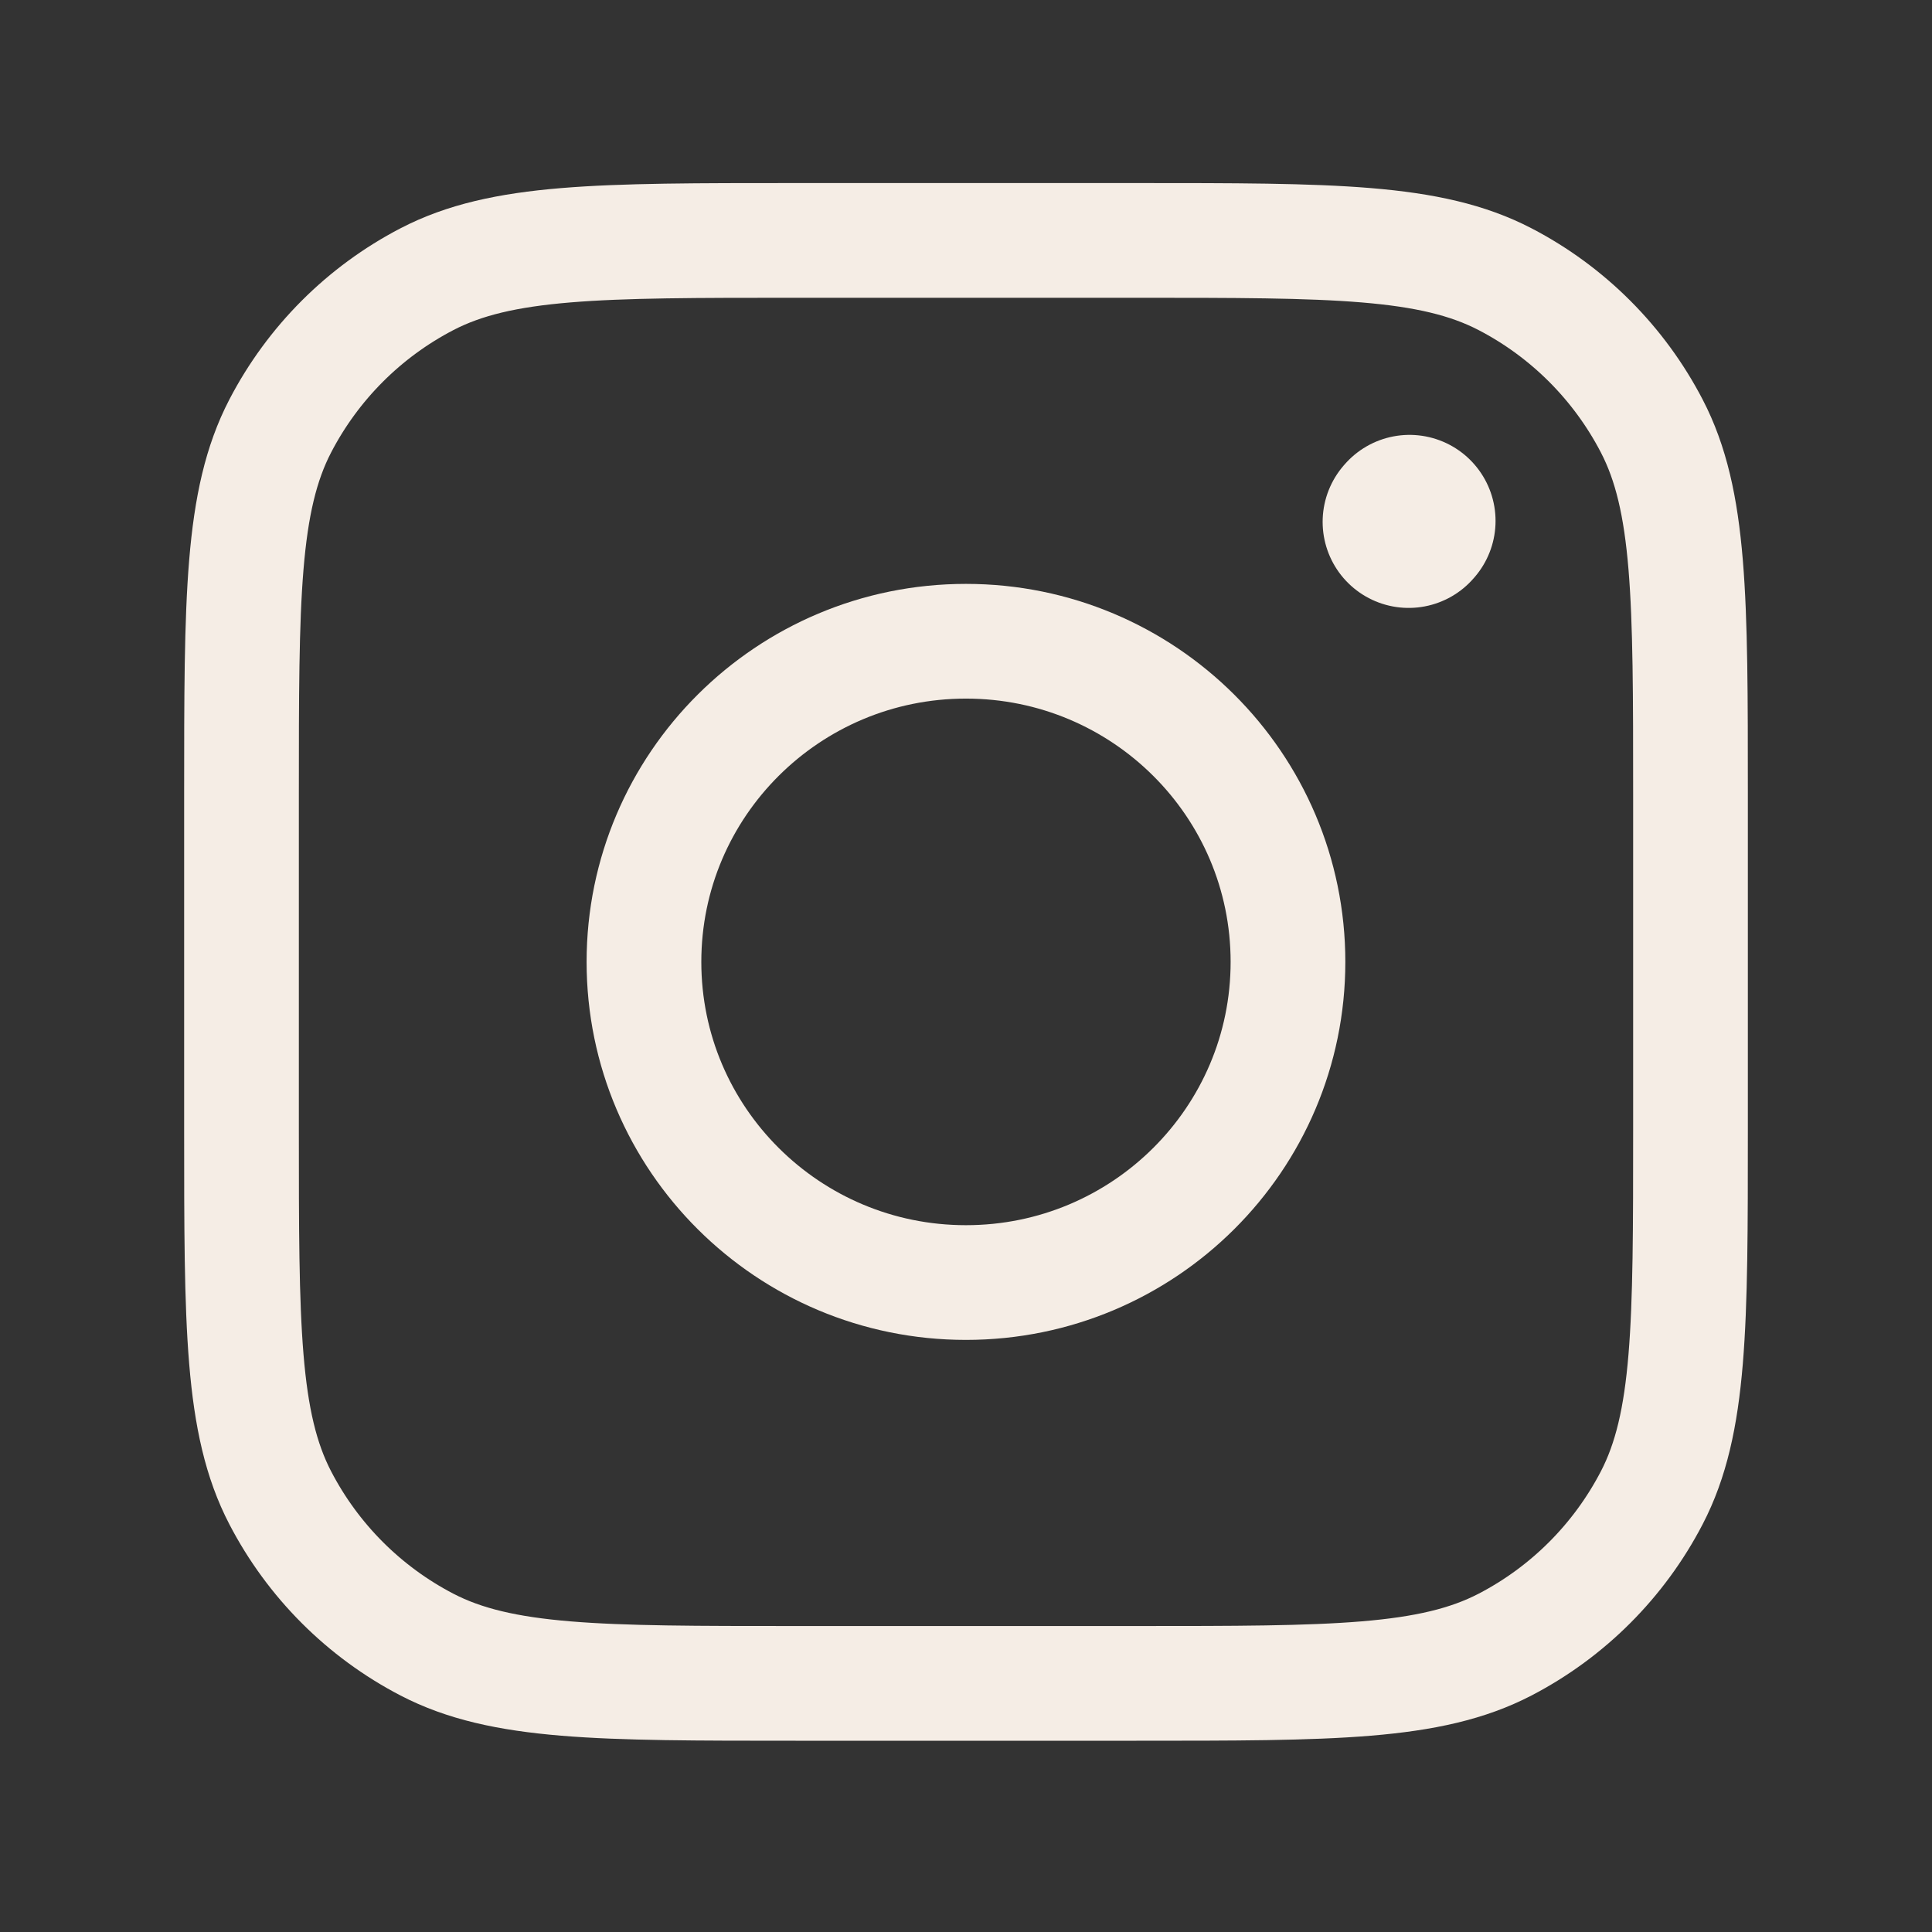 <svg width="32" height="32" viewBox="0 0 32 32" fill="none" xmlns="http://www.w3.org/2000/svg">
<rect x="0" y="0" width="32" height="32" fill="#333333" stroke="none"/>
<path d="M15.999 21.243C18.945 21.243 21.333 18.865 21.333 15.932C21.333 12.999 18.945 10.621 15.999 10.621C13.054 10.621 10.666 12.999 10.666 15.932C10.666 18.865 13.054 21.243 15.999 21.243Z" stroke="#F5EDE5" stroke-width="1.9" stroke-linecap="round" stroke-linejoin="round"/>
<path d="M4 18.705V13.159C4 9.913 4 8.29 4.642 7.055C5.183 6.014 6.031 5.165 7.072 4.624C8.308 3.982 9.931 3.982 13.177 3.982H18.823C22.069 3.982 23.692 3.982 24.928 4.624C25.969 5.165 26.817 6.014 27.358 7.055C28 8.29 28 9.913 28 13.159V18.705C28 21.951 28 23.574 27.358 24.809C26.817 25.85 25.969 26.699 24.928 27.24C23.692 27.882 22.069 27.882 18.823 27.882H13.177C9.931 27.882 8.308 27.882 7.072 27.24C6.031 26.699 5.183 25.85 4.642 24.809C4 23.574 4 21.951 4 18.705Z" stroke="#F5EDE5" stroke-width="1.9"/>
<path d="M23.332 8.644L23.346 8.628" stroke="#F5EDE5" stroke-width="2.85" stroke-linecap="round" stroke-linejoin="round"/>
</svg>
